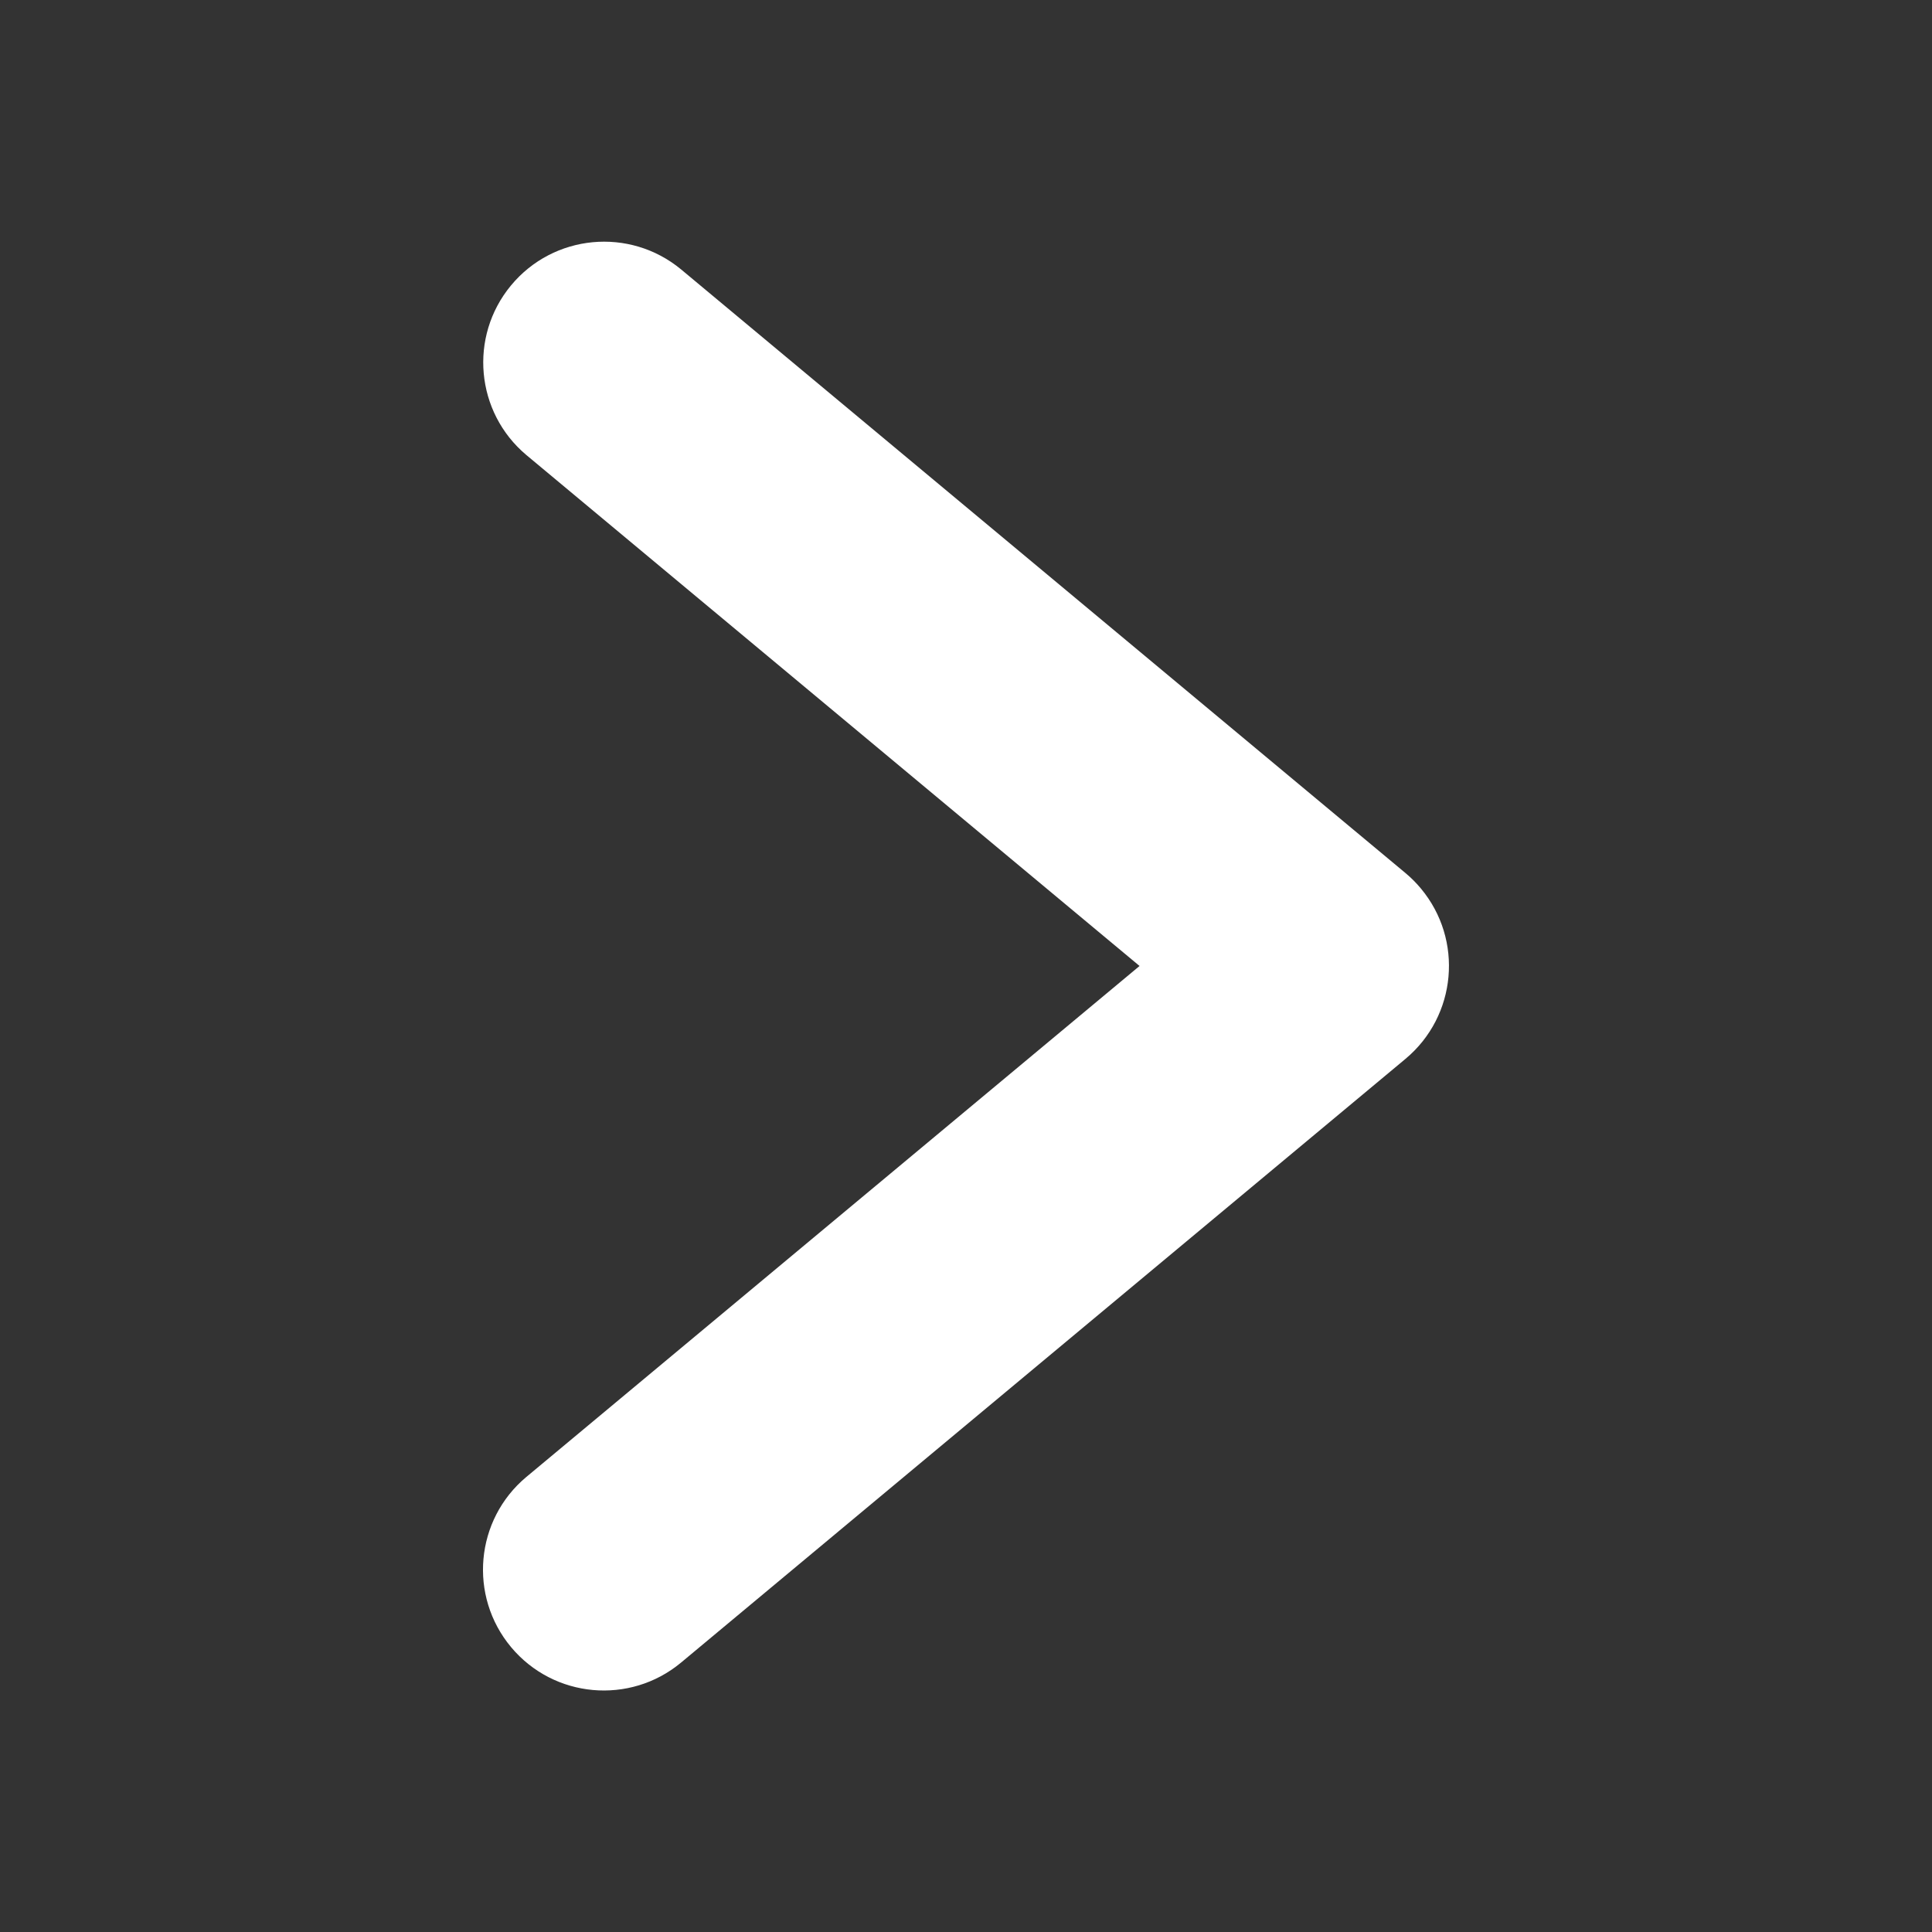 <?xml version="1.0" encoding="utf-8"?>
<!-- Generator: Adobe Illustrator 16.0.0, SVG Export Plug-In . SVG Version: 6.00 Build 0)  -->
<!DOCTYPE svg PUBLIC "-//W3C//DTD SVG 1.1//EN" "http://www.w3.org/Graphics/SVG/1.1/DTD/svg11.dtd">
<svg version="1.1" id="Calque_1" xmlns="http://www.w3.org/2000/svg" xmlns:xlink="http://www.w3.org/1999/xlink" x="0px" y="0px"
	 width="100px" height="100px" viewBox="0 0 100 100" enable-background="new 0 0 100 100" xml:space="preserve">
<rect x="0" y="0" width="100" height="100" fill="#333333" stroke="none"/>
<title></title>
<path fill="#FFFFFF" d="M72.754,45.195L35.252,13.944c-2.662-2.201-6.604-1.828-8.805,0.833c-2.189,2.647-1.834,6.564,0.796,8.774
	l31.74,26.448l-31.74,26.448c-2.65,2.215-3.003,6.158-0.789,8.809c2.211,2.646,6.146,3.003,8.797,0.799l37.501-31.252
	c2.652-2.217,3.007-6.164,0.791-8.817C73.305,45.699,73.041,45.435,72.754,45.195z"/>
</svg>
